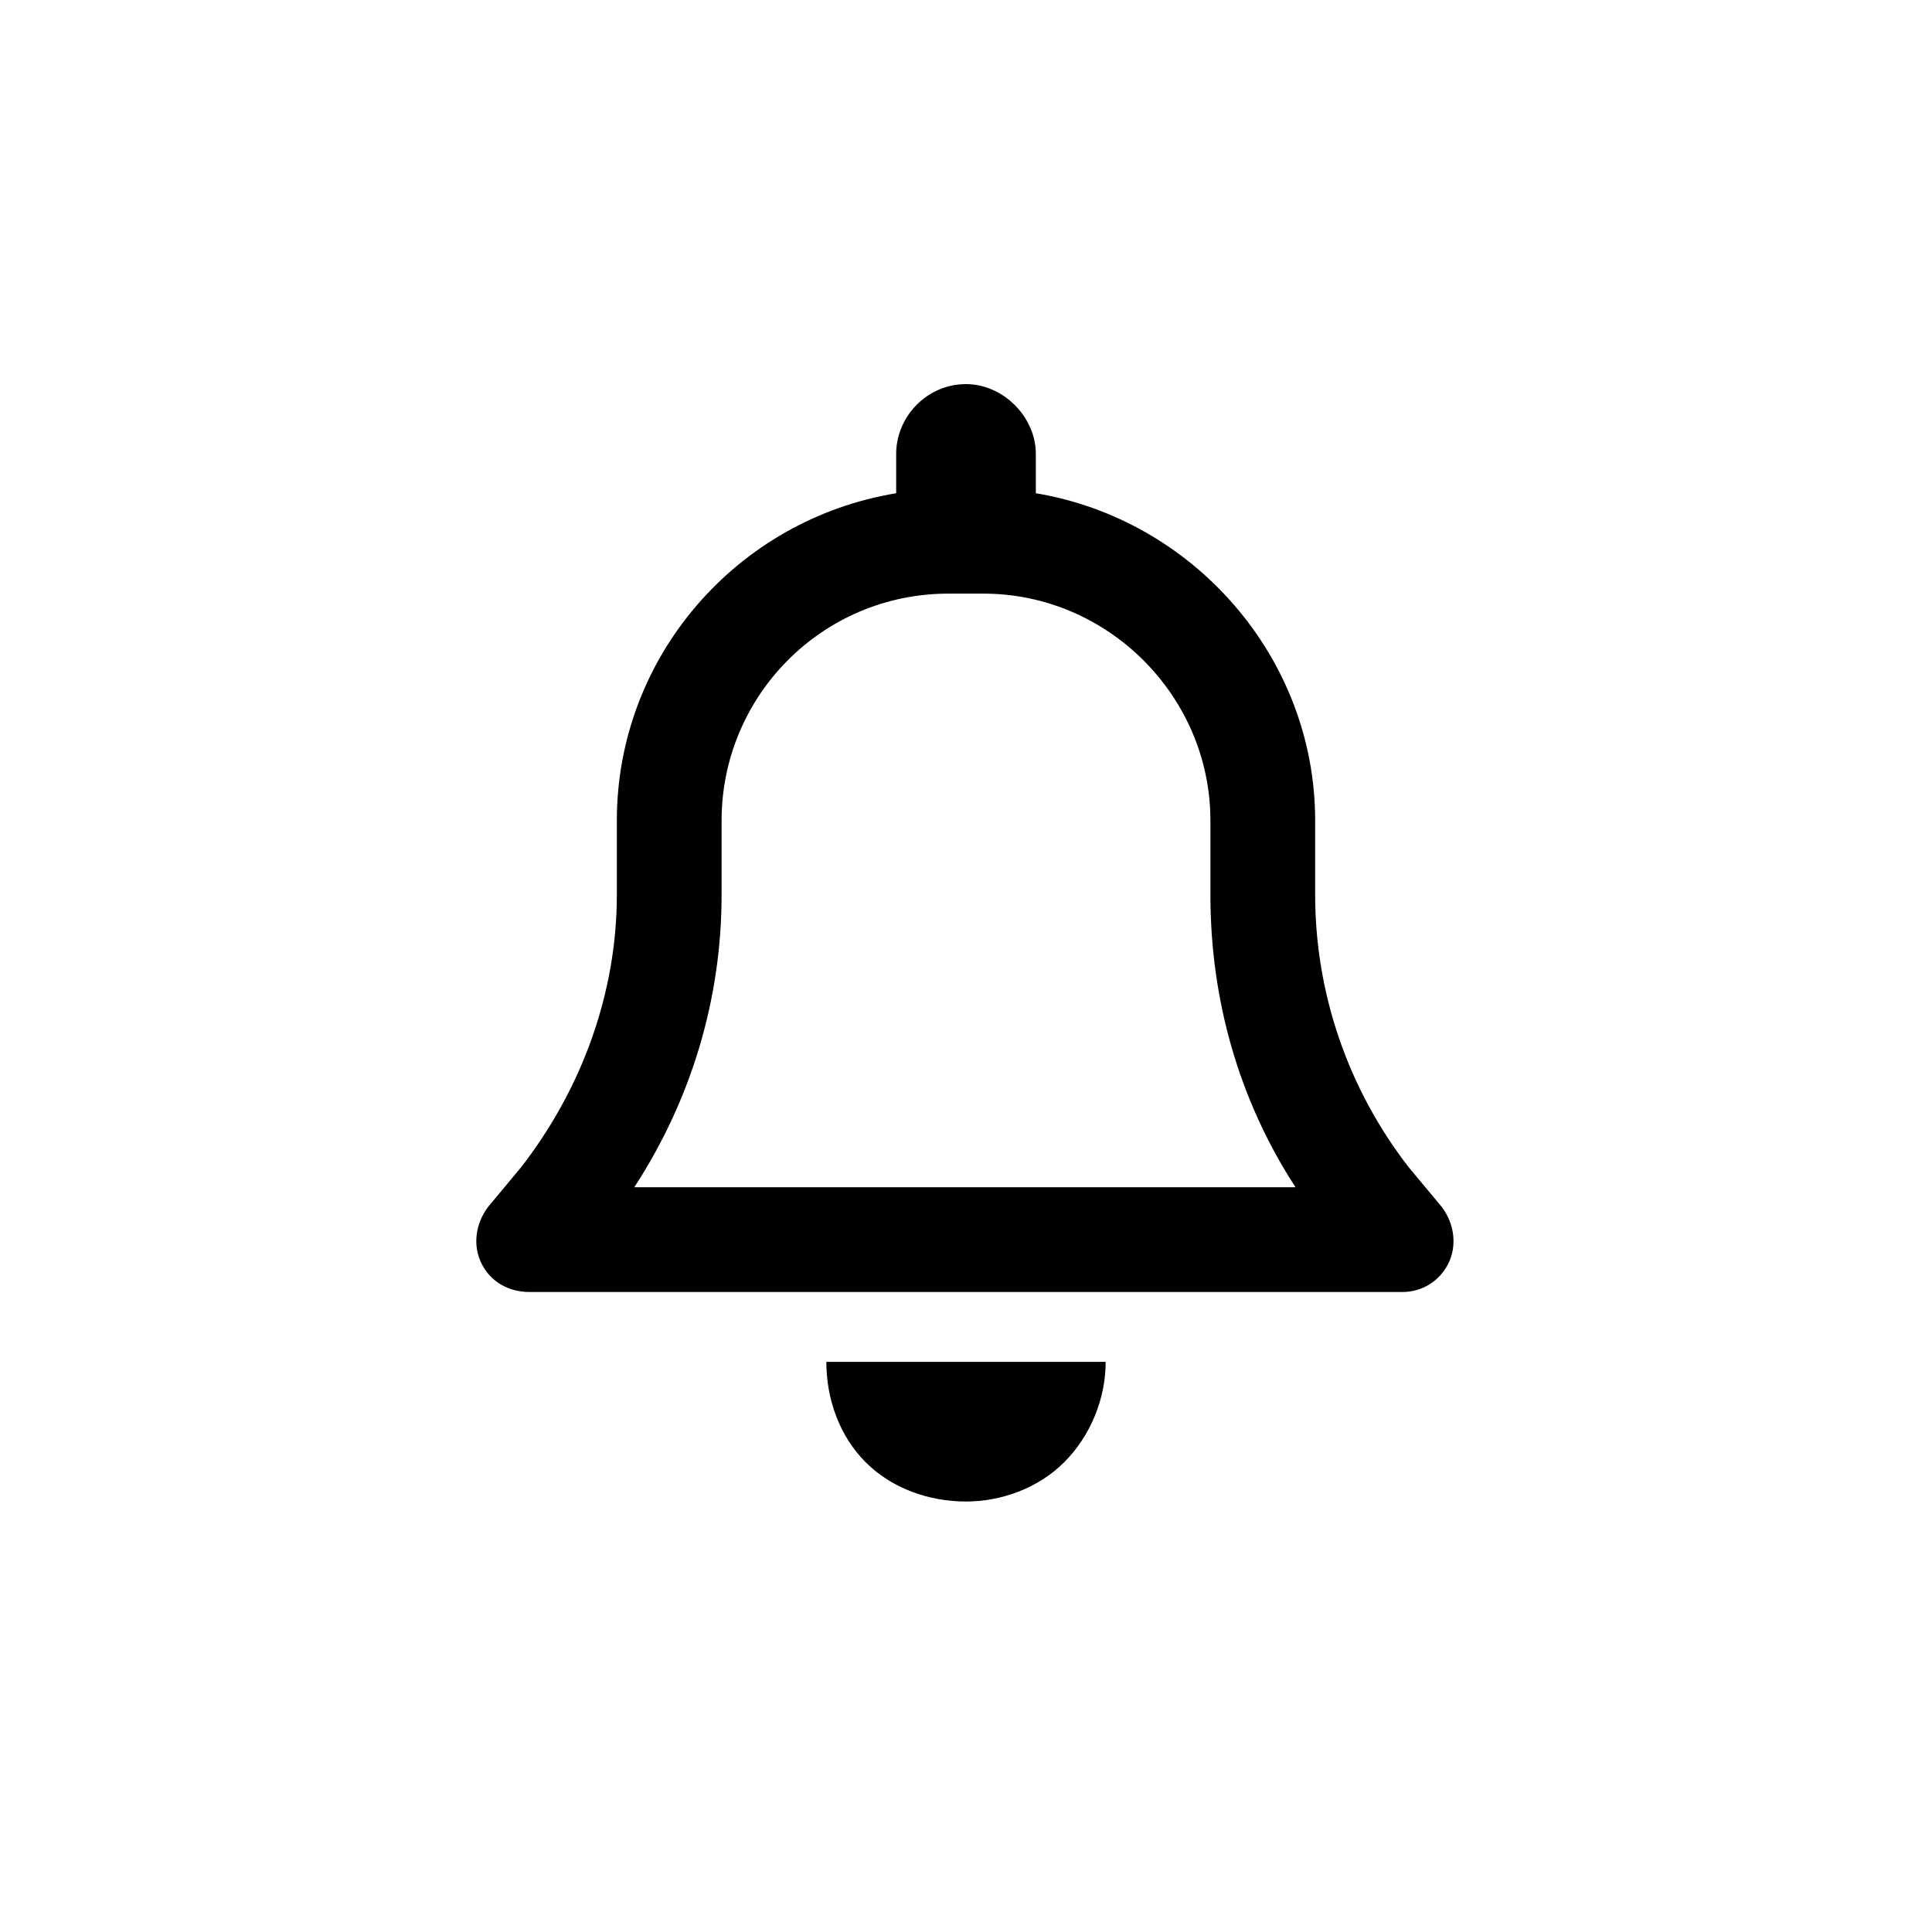 <svg xmlns="http://www.w3.org/2000/svg" width="83" height="82" viewBox="0 0 83 82" fill="none"><path d="M44.5 19.5V21.188C51.25 22.312 56.5 28.219 56.5 35.25V38.438C56.5 42.656 57.906 46.781 60.531 50.156L61.938 51.844C62.5 52.594 62.594 53.531 62.219 54.281C61.844 55.031 61.094 55.5 60.25 55.5H22.75C21.812 55.5 21.062 55.031 20.688 54.281C20.312 53.531 20.406 52.594 20.969 51.844L22.375 50.156C25 46.781 26.5 42.656 26.5 38.438V35.25C26.5 28.219 31.656 22.312 38.5 21.188V19.5C38.5 17.906 39.812 16.5 41.5 16.5C43.094 16.5 44.5 17.906 44.5 19.5ZM40.75 25.5C35.312 25.5 31 29.906 31 35.25V38.438C31 42.938 29.688 47.25 27.25 51H55.656C53.219 47.25 52 42.938 52 38.438V35.25C52 29.906 47.594 25.5 42.25 25.5H40.75ZM47.5 58.5C47.5 60.094 46.844 61.688 45.719 62.812C44.594 63.938 43 64.5 41.5 64.5C39.906 64.5 38.312 63.938 37.188 62.812C36.062 61.688 35.5 60.094 35.5 58.5H47.5Z" fill="black"></path></svg>